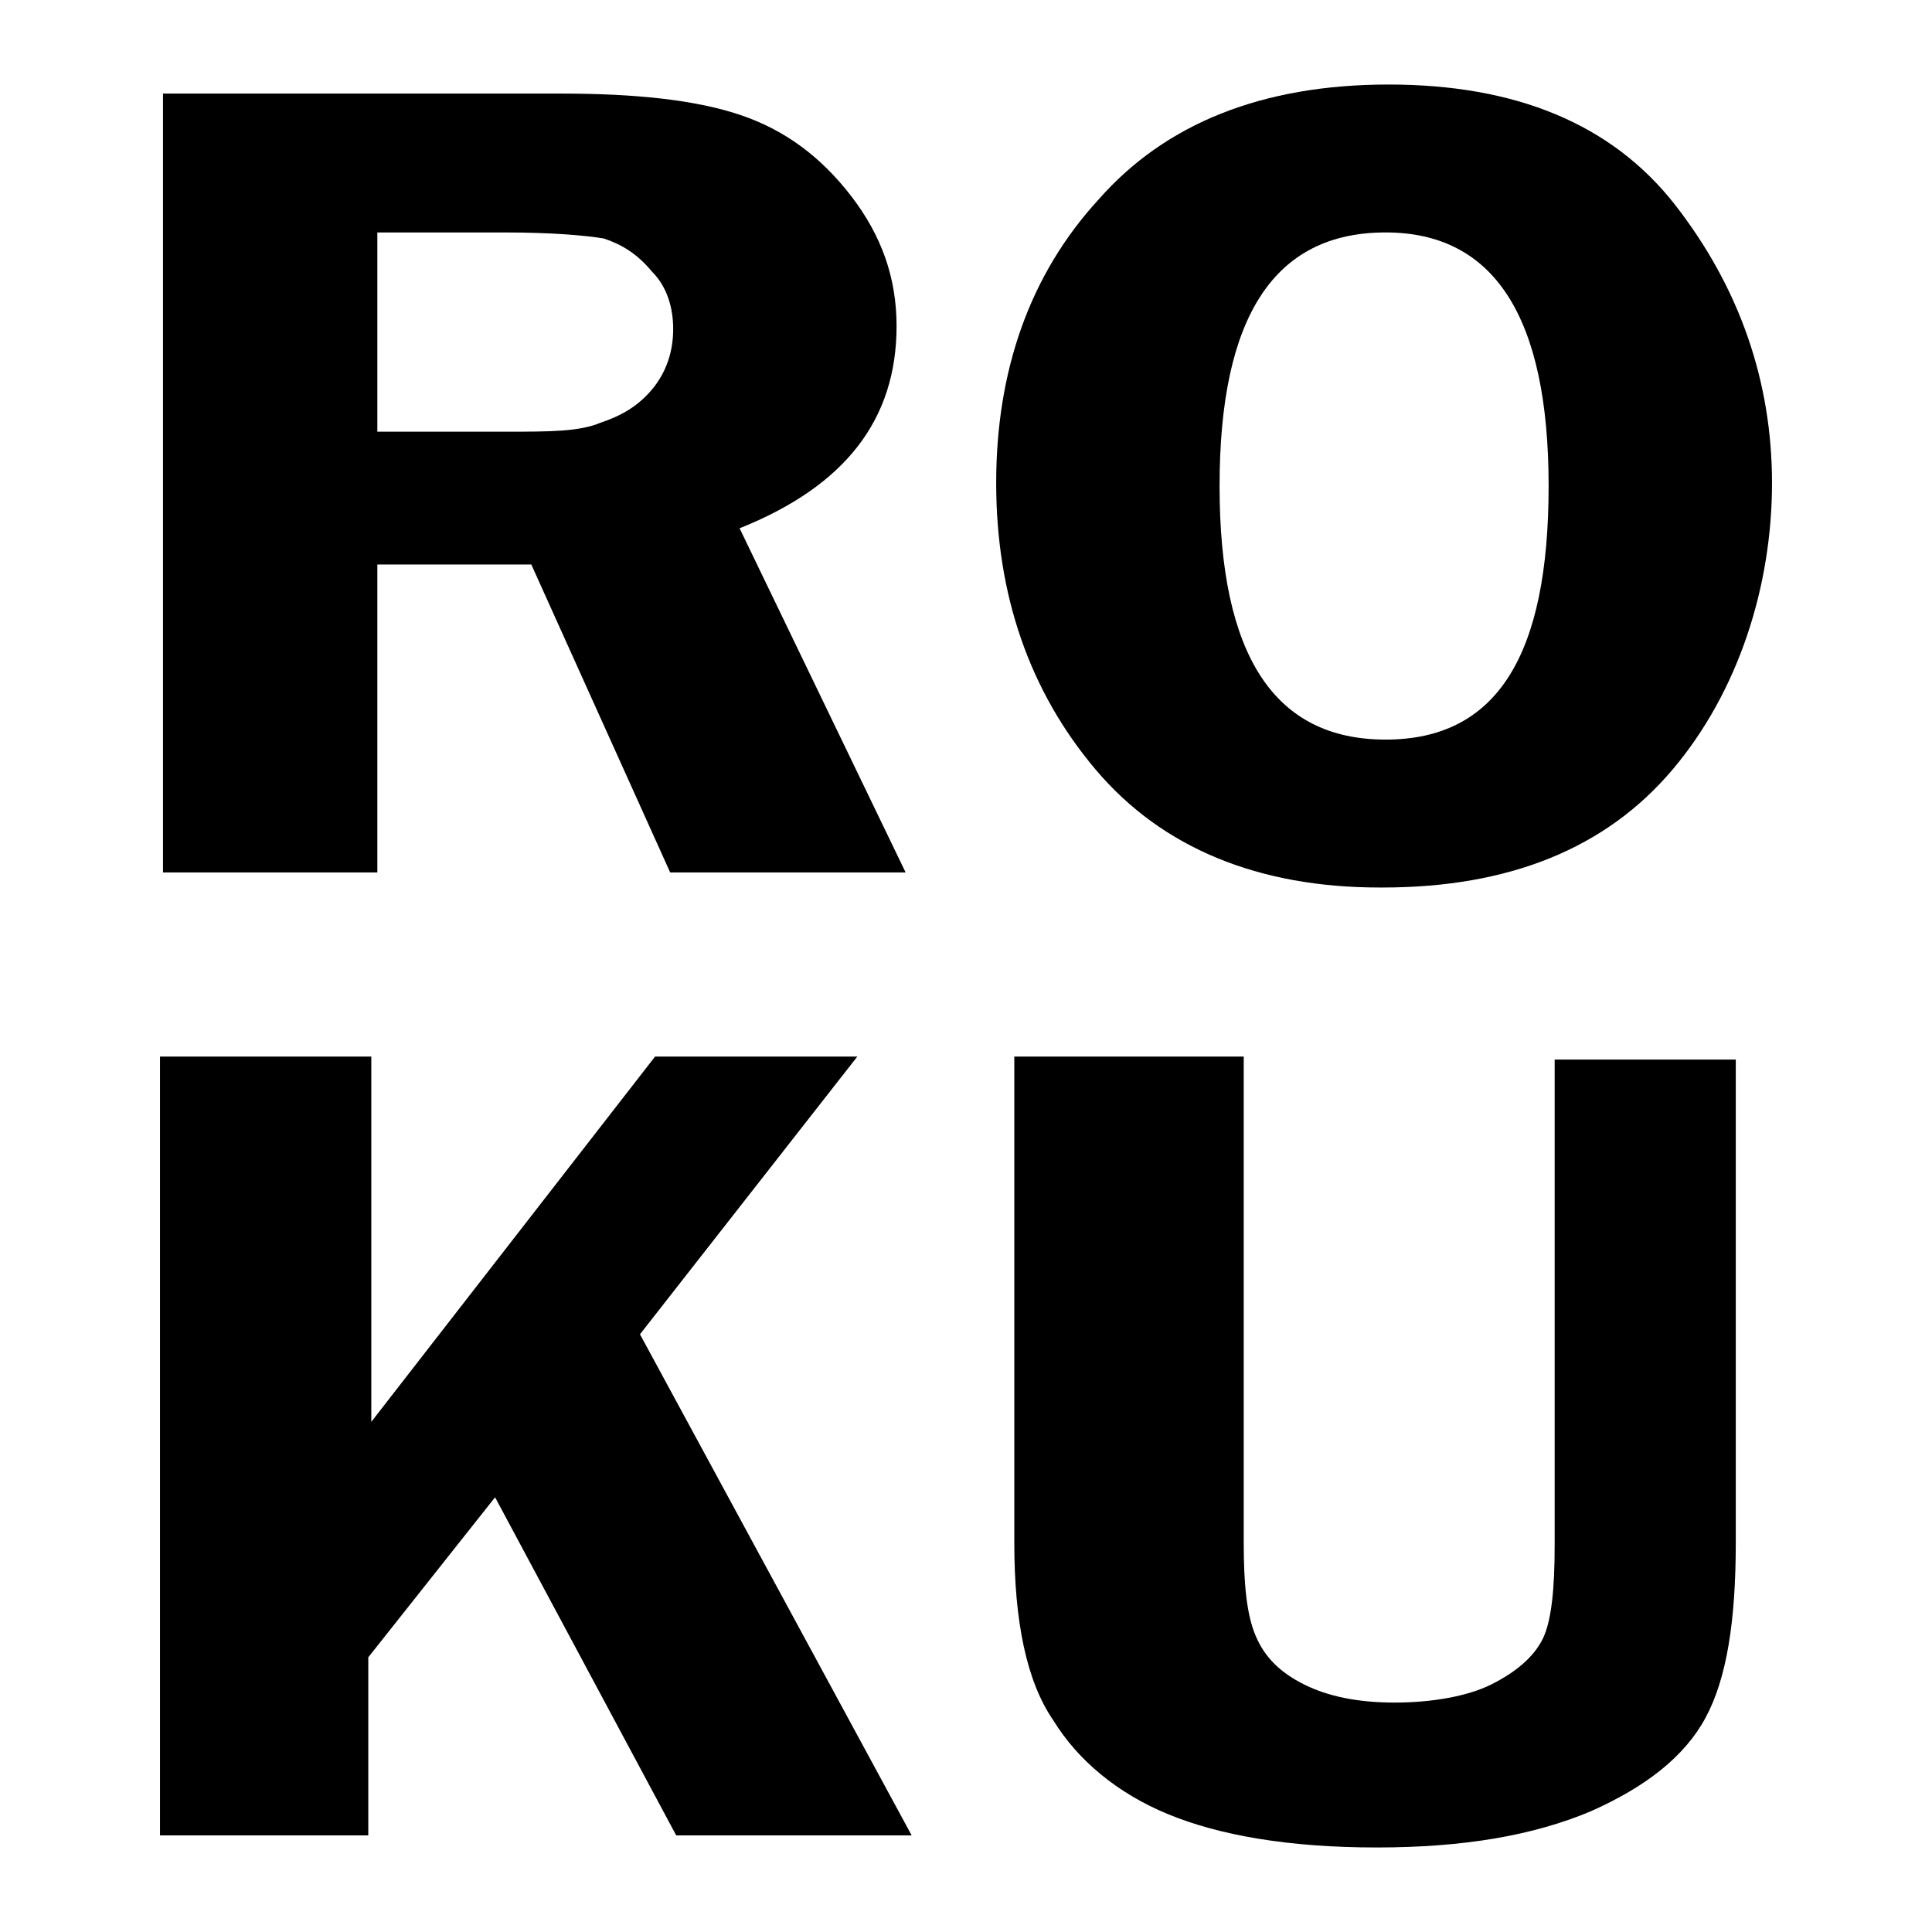 <?xml version="1.0" encoding="UTF-8"?>
<svg id="Layer_1" xmlns="http://www.w3.org/2000/svg" version="1.1" viewBox="0 0 64 64">
  <!-- Generator: Adobe Illustrator 29.1.0, SVG Export Plug-In . SVG Version: 2.1.0 Build 142)  -->
  <g>
    <path d="M12.5,18.7v10.2h-7.1V3.1h13.2c2.4,0,4.4.2,5.9.7s2.7,1.4,3.7,2.7c1,1.3,1.5,2.7,1.5,4.3,0,3.1-1.7,5.3-5.2,6.7l5.5,11.4h-7.8l-4.6-10.2h-5ZM12.5,7.7v6.6h4.3c1.4,0,2.4,0,3.1-.3.6-.2,1.2-.5,1.7-1.1.5-.6.7-1.3.7-2s-.2-1.4-.7-1.9c-.5-.6-1-.9-1.6-1.1-.6-.1-1.7-.2-3.3-.2h-4.2Z"/>
    <path d="M45.7,29.4c-4,0-7.2-1.3-9.4-3.9-2.2-2.6-3.3-5.8-3.3-9.5s1.1-6.9,3.4-9.4c2.2-2.5,5.4-3.8,9.6-3.8s7.4,1.3,9.5,4,3.2,5.8,3.2,9.2-1.1,6.9-3.3,9.5c-2.2,2.6-5.4,3.9-9.6,3.9ZM45.9,7.7c-3.7,0-5.5,2.8-5.5,8.4s1.8,8.4,5.5,8.4,5.4-2.8,5.4-8.4-1.8-8.4-5.4-8.4Z"/>
  </g>
  <g>
    <path d="M12.3,35v12.1l9.4-12.1h6.7l-7.2,9.2,9,16.6h-7.8l-6-11.2-4.2,5.3v5.9h-6.9v-25.8h6.9Z"/>
    <path d="M57.5,35v16.1c0,2.6-.3,4.5-1,5.8-.7,1.3-2,2.3-3.8,3.1-1.9.8-4.2,1.2-7.1,1.2s-5.2-.4-6.9-1.1c-1.7-.7-3-1.8-3.8-3.1-.9-1.3-1.3-3.3-1.3-5.9v-16.1h7.6v16.1c0,1.4.1,2.4.4,3.1.3.7.8,1.2,1.6,1.6.8.4,1.8.6,3,.6s2.4-.2,3.2-.6c.8-.4,1.4-.9,1.7-1.5.3-.6.4-1.7.4-3.1v-16.1h6Z"/>
  </g>
</svg>